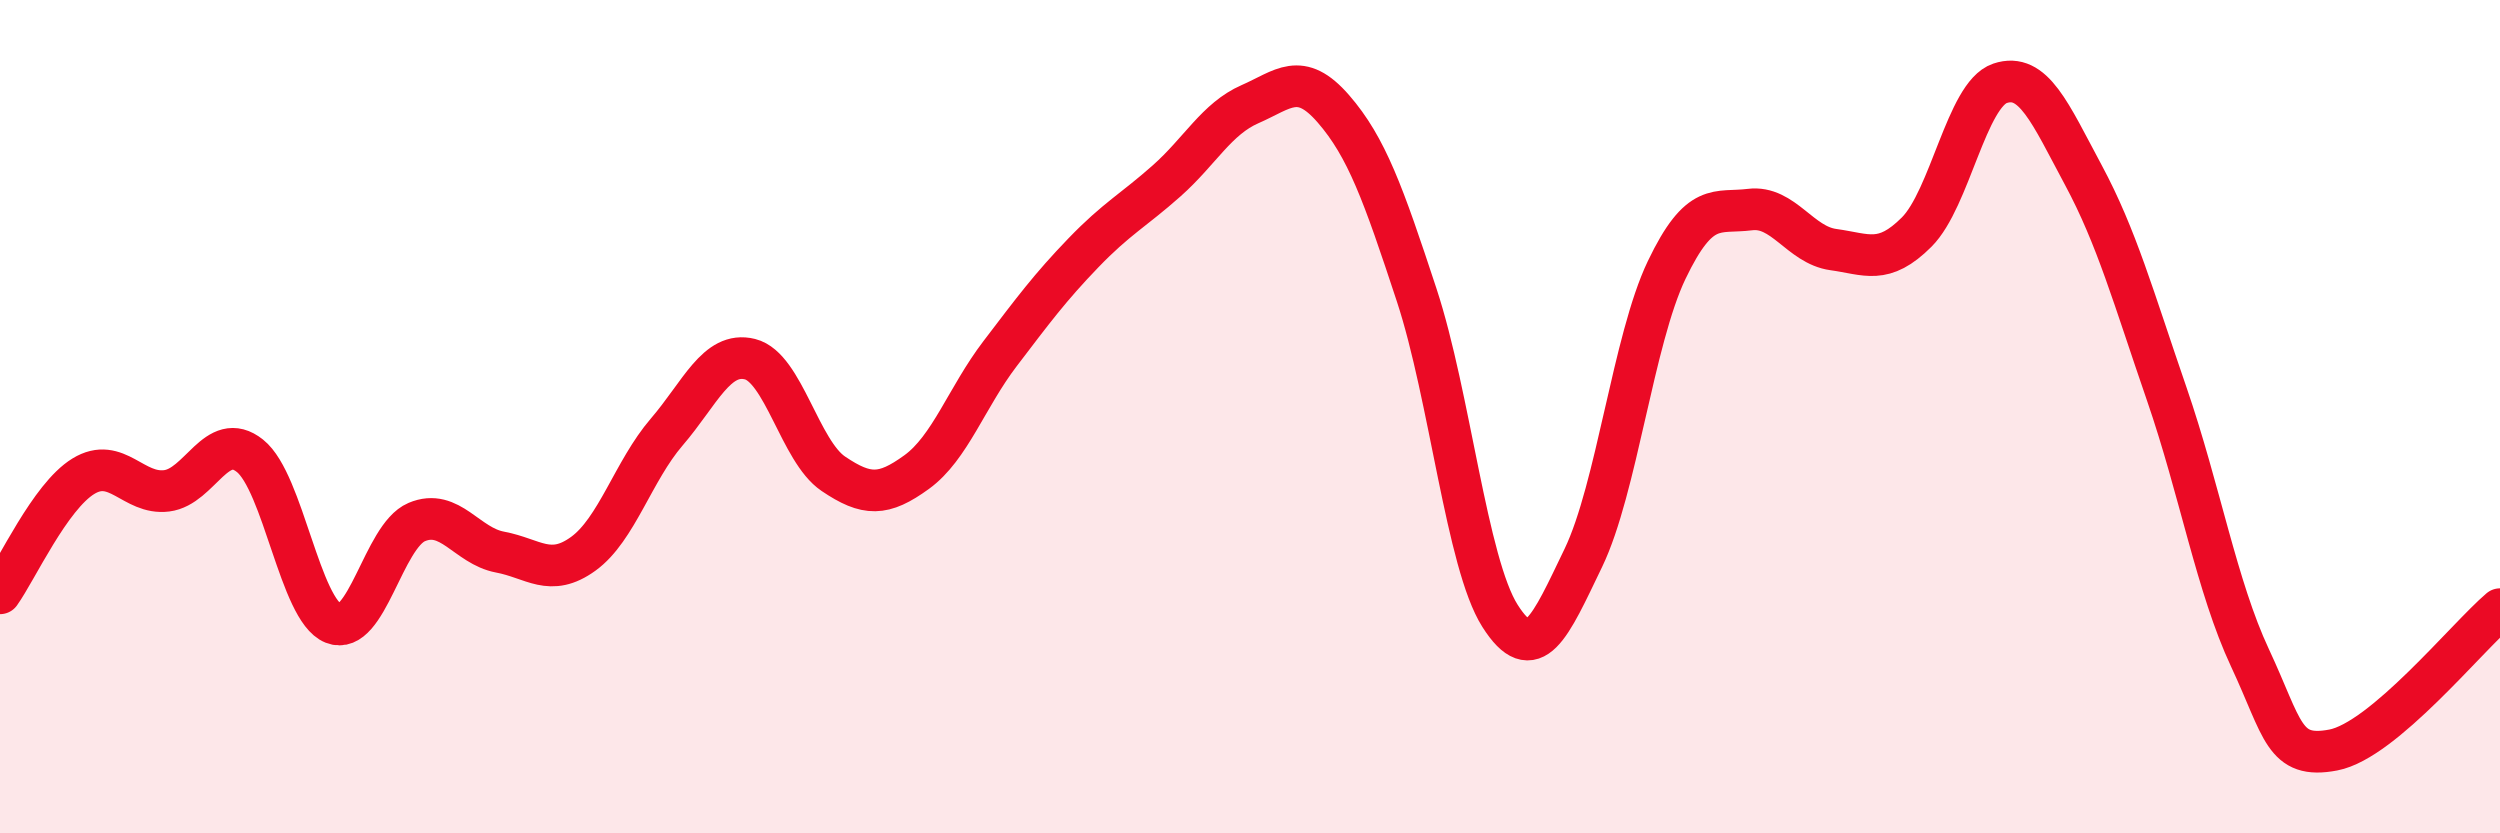 
    <svg width="60" height="20" viewBox="0 0 60 20" xmlns="http://www.w3.org/2000/svg">
      <path
        d="M 0,14.24 C 0.4,13.68 1.2,11.92 2,11.43 C 2.8,10.94 3.2,11.88 4,11.78 C 4.8,11.68 5.2,10.3 6,10.94 C 6.8,11.58 7.2,14.64 8,14.96 C 8.8,15.28 9.2,12.87 10,12.53 C 10.8,12.19 11.2,13.1 12,13.25 C 12.8,13.4 13.2,13.87 14,13.29 C 14.8,12.71 15.2,11.3 16,10.37 C 16.8,9.44 17.2,8.42 18,8.62 C 18.8,8.82 19.2,10.83 20,11.37 C 20.8,11.91 21.2,11.91 22,11.33 C 22.8,10.75 23.2,9.54 24,8.49 C 24.8,7.44 25.2,6.9 26,6.07 C 26.8,5.24 27.2,5.05 28,4.34 C 28.8,3.63 29.2,2.85 30,2.5 C 30.8,2.15 31.2,1.69 32,2.61 C 32.8,3.53 33.2,4.65 34,7.08 C 34.8,9.51 35.2,13.52 36,14.78 C 36.8,16.04 37.2,15.05 38,13.39 C 38.8,11.73 39.2,8.15 40,6.48 C 40.8,4.81 41.2,5.13 42,5.03 C 42.8,4.93 43.2,5.88 44,5.99 C 44.8,6.1 45.2,6.37 46,5.57 C 46.8,4.77 47.2,2.27 48,2 C 48.8,1.73 49.2,2.71 50,4.2 C 50.8,5.69 51.2,7.13 52,9.45 C 52.8,11.77 53.2,14.08 54,15.79 C 54.8,17.5 54.8,18.23 56,18 C 57.2,17.77 59.2,15.3 60,14.62L60 20L0 20Z"
        fill="#EB0A25"
        opacity="0.1"
        stroke-linecap="round"
        stroke-linejoin="round"
      />
      <path
        d="M 0,14.24 C 0.4,13.68 1.2,11.92 2,11.43 C 2.8,10.94 3.2,11.88 4,11.78 C 4.8,11.68 5.2,10.3 6,10.94 C 6.8,11.58 7.2,14.64 8,14.96 C 8.8,15.28 9.2,12.87 10,12.53 C 10.8,12.19 11.2,13.1 12,13.25 C 12.8,13.4 13.2,13.87 14,13.29 C 14.8,12.71 15.2,11.3 16,10.37 C 16.8,9.44 17.2,8.42 18,8.62 C 18.8,8.82 19.2,10.83 20,11.37 C 20.8,11.91 21.2,11.91 22,11.33 C 22.8,10.75 23.2,9.54 24,8.49 C 24.8,7.44 25.2,6.9 26,6.07 C 26.8,5.24 27.2,5.05 28,4.34 C 28.8,3.63 29.2,2.85 30,2.5 C 30.8,2.15 31.2,1.69 32,2.61 C 32.8,3.53 33.2,4.65 34,7.08 C 34.8,9.51 35.2,13.52 36,14.78 C 36.8,16.04 37.2,15.05 38,13.39 C 38.8,11.73 39.2,8.15 40,6.48 C 40.8,4.81 41.2,5.13 42,5.03 C 42.8,4.93 43.2,5.88 44,5.99 C 44.8,6.1 45.2,6.37 46,5.57 C 46.8,4.77 47.2,2.27 48,2 C 48.8,1.73 49.2,2.71 50,4.2 C 50.8,5.69 51.2,7.13 52,9.45 C 52.8,11.77 53.2,14.08 54,15.79 C 54.8,17.5 54.8,18.23 56,18 C 57.2,17.77 59.2,15.3 60,14.62"
        stroke="#EB0A25"
        stroke-width="1"
        fill="none"
        stroke-linecap="round"
        stroke-linejoin="round"
      />
    </svg>
  